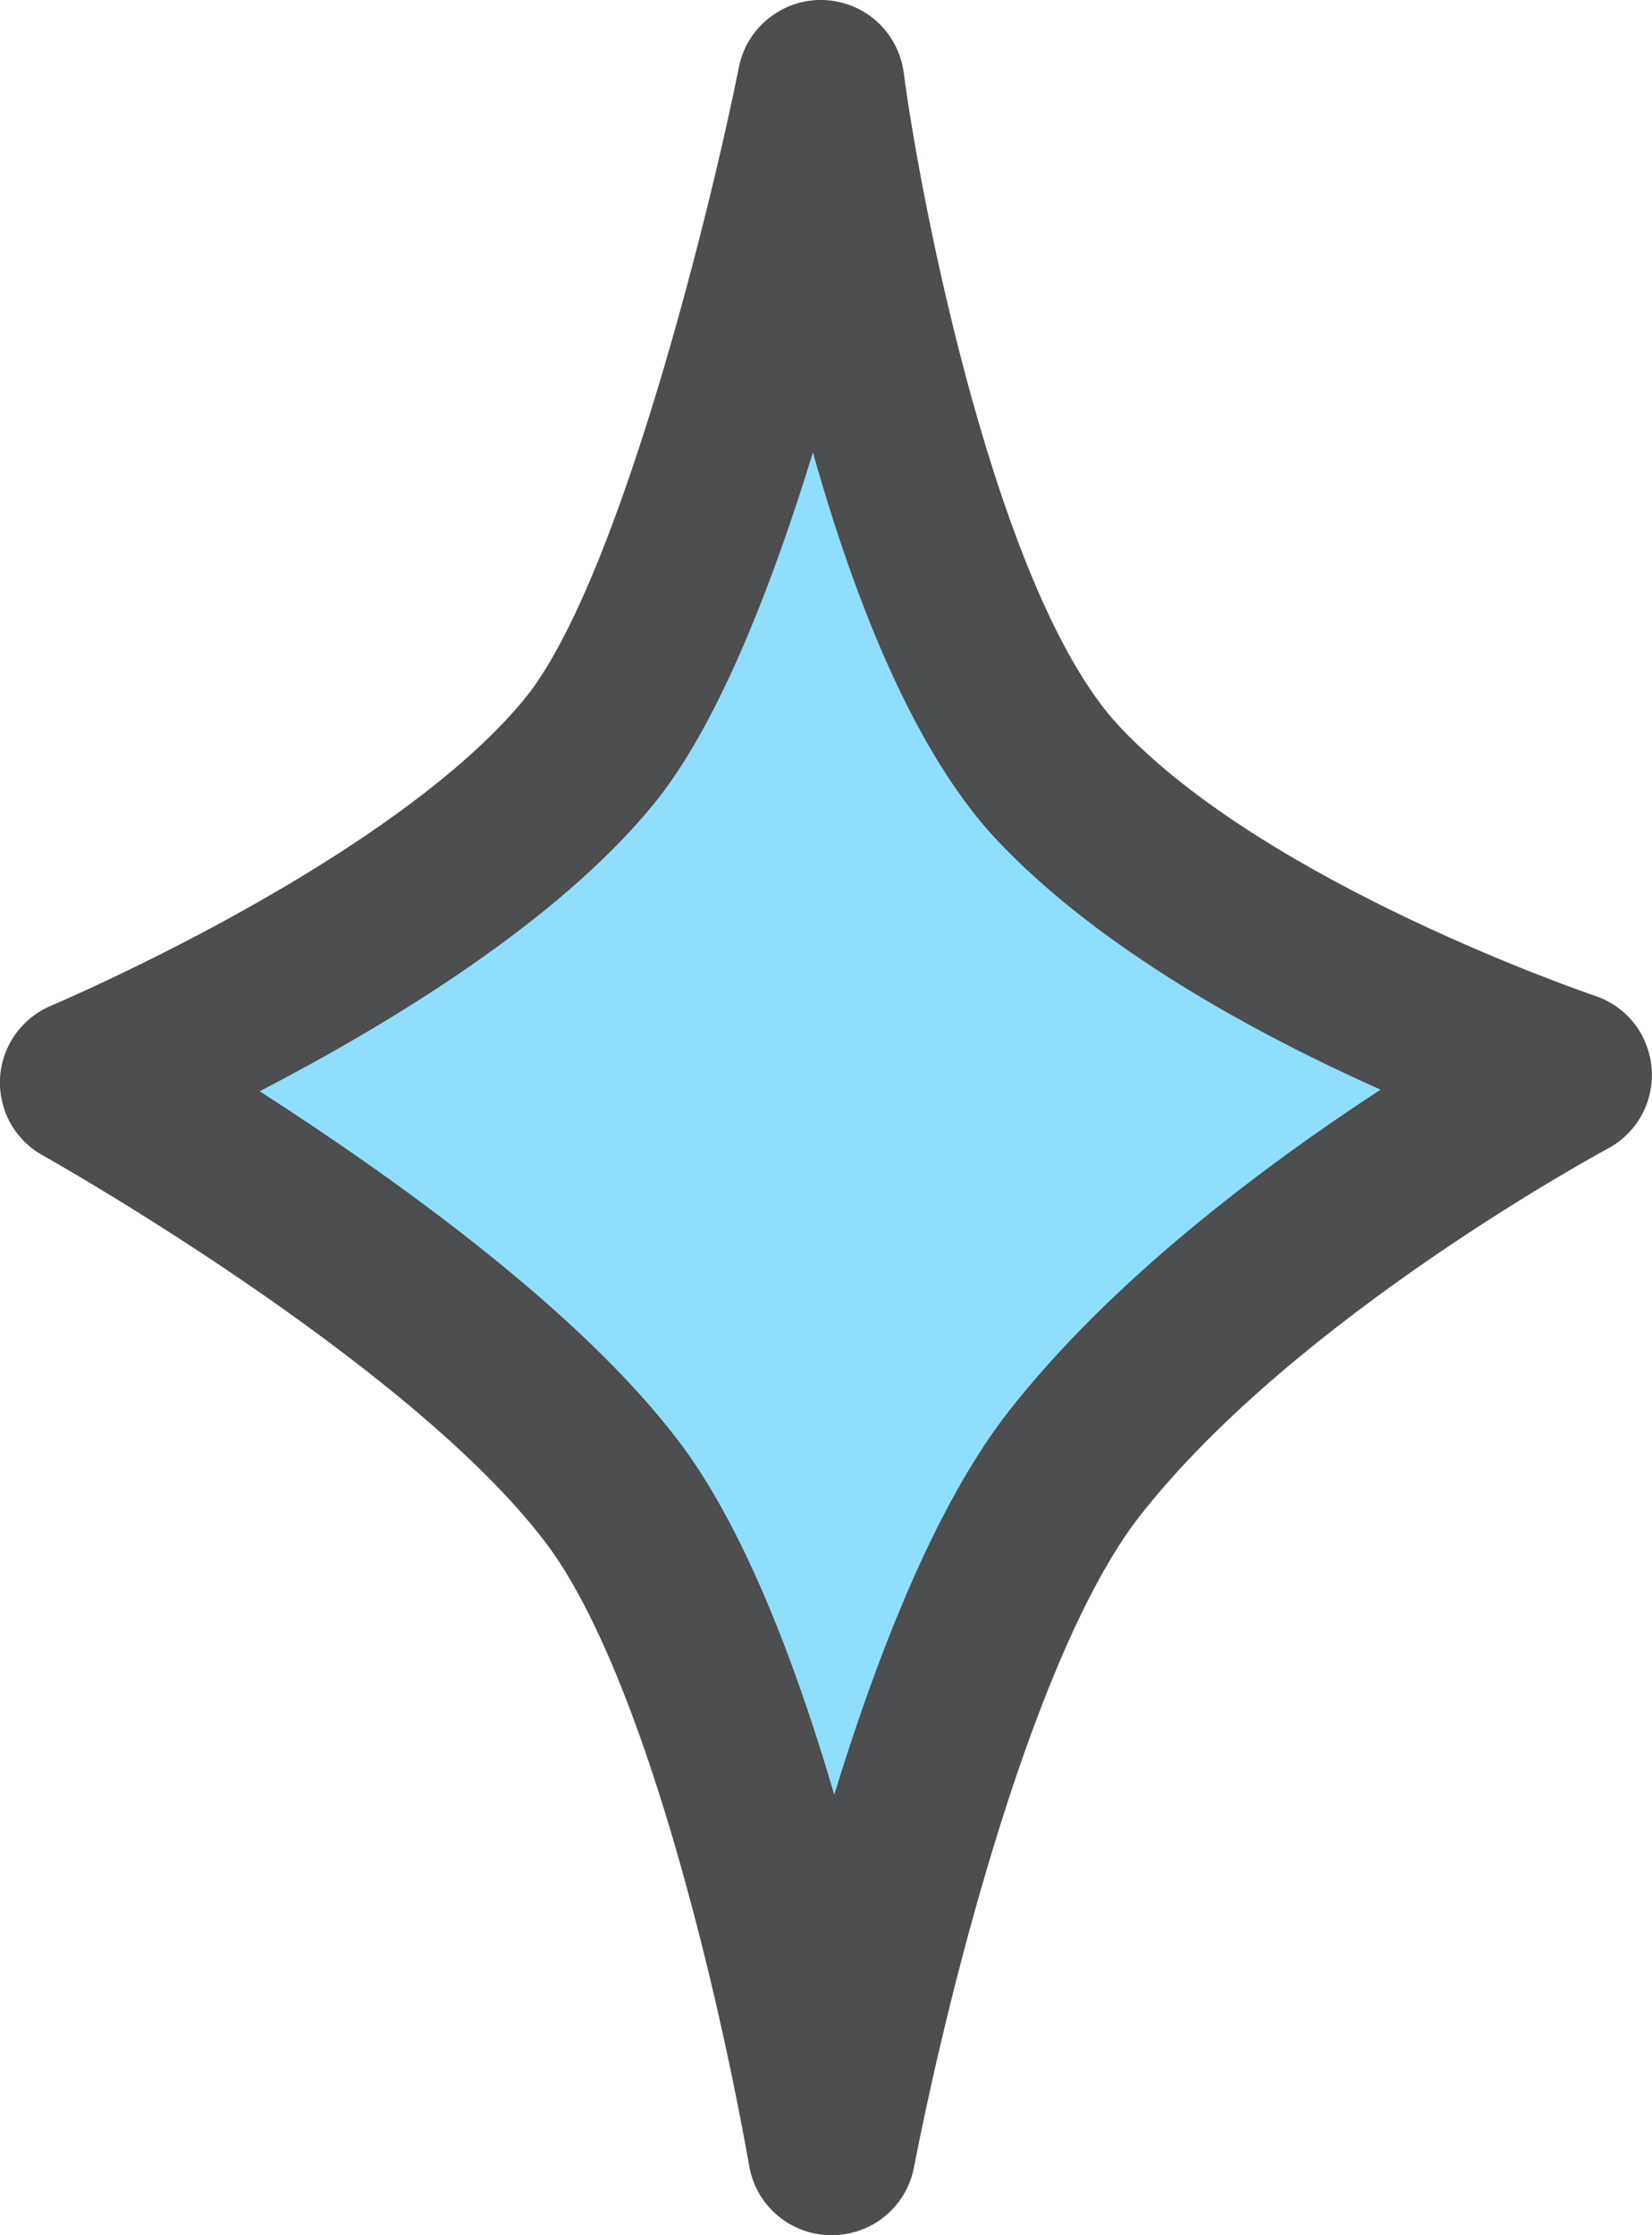 <svg width="34" height="46" viewBox="0 0 34 46" fill="none" xmlns="http://www.w3.org/2000/svg">
<g clip-path="url(#clip0_12879_23074)">
<path fill-rule="evenodd" clip-rule="evenodd" d="M17.12 44.291C17.12 44.291 15.483 34.499 12.605 30.709C9.513 26.624 1.726 22.272 1.726 22.272C1.726 22.272 9.033 19.213 12.116 15.479C14.818 12.204 16.895 1.719 16.895 1.719C16.895 1.719 18.337 12.438 21.778 16.109C25.218 19.782 32.281 22.114 32.281 22.114C32.281 22.114 25.617 25.65 22.126 30.107C19.015 34.063 17.12 44.293 17.12 44.293V44.291Z" fill="#8FDEFE"/>
<path d="M33.82 21.356C33.615 20.944 33.262 20.639 32.823 20.492C32.756 20.469 26.091 18.209 23.035 14.945C20.511 12.252 18.948 4.134 18.6 1.503C18.507 0.766 17.954 0.174 17.224 0.032C16.773 -0.057 16.316 0.036 15.934 0.293C15.552 0.55 15.295 0.938 15.206 1.388C14.688 3.999 12.767 11.988 10.788 14.392C8.612 17.031 3.867 19.405 1.919 20.308L1.863 20.334C1.373 20.56 1.072 20.688 1.058 20.694C0.704 20.841 0.406 21.106 0.218 21.439C-0.006 21.839 -0.061 22.304 0.063 22.744C0.186 23.185 0.477 23.553 0.88 23.777C0.955 23.817 8.39 28.002 11.227 31.742C12.267 33.111 13.317 35.736 14.265 39.331C14.919 41.803 15.309 43.947 15.414 44.545L15.418 44.566C15.556 45.39 16.262 45.992 17.103 46C17.222 46 17.34 45.988 17.457 45.966C18.145 45.828 18.677 45.297 18.812 44.598C18.863 44.331 19.328 41.911 20.117 39.133C21.187 35.354 22.348 32.604 23.476 31.176C26.688 27.084 33.025 23.674 33.092 23.637C33.48 23.429 33.769 23.086 33.909 22.67C34.054 22.233 34.022 21.769 33.818 21.356H33.82ZM28.415 22.423C25.968 24.023 22.859 26.363 20.762 29.042C19.486 30.673 18.28 33.324 17.17 36.934C16.195 33.621 15.121 31.176 13.968 29.659C11.968 27.022 8.288 24.351 5.344 22.458C8.07 21.043 11.472 18.962 13.434 16.572C14.559 15.208 15.665 12.771 16.731 9.312C17.787 13.052 19.057 15.729 20.513 17.283C22.635 19.538 25.859 21.284 28.415 22.425V22.423Z" fill="#4C4E50"/>
</g>
<defs>
<clipPath id="clip0_12879_23074">
<rect width="34" height="46" fill="white"/>
</clipPath>
</defs>
</svg>
